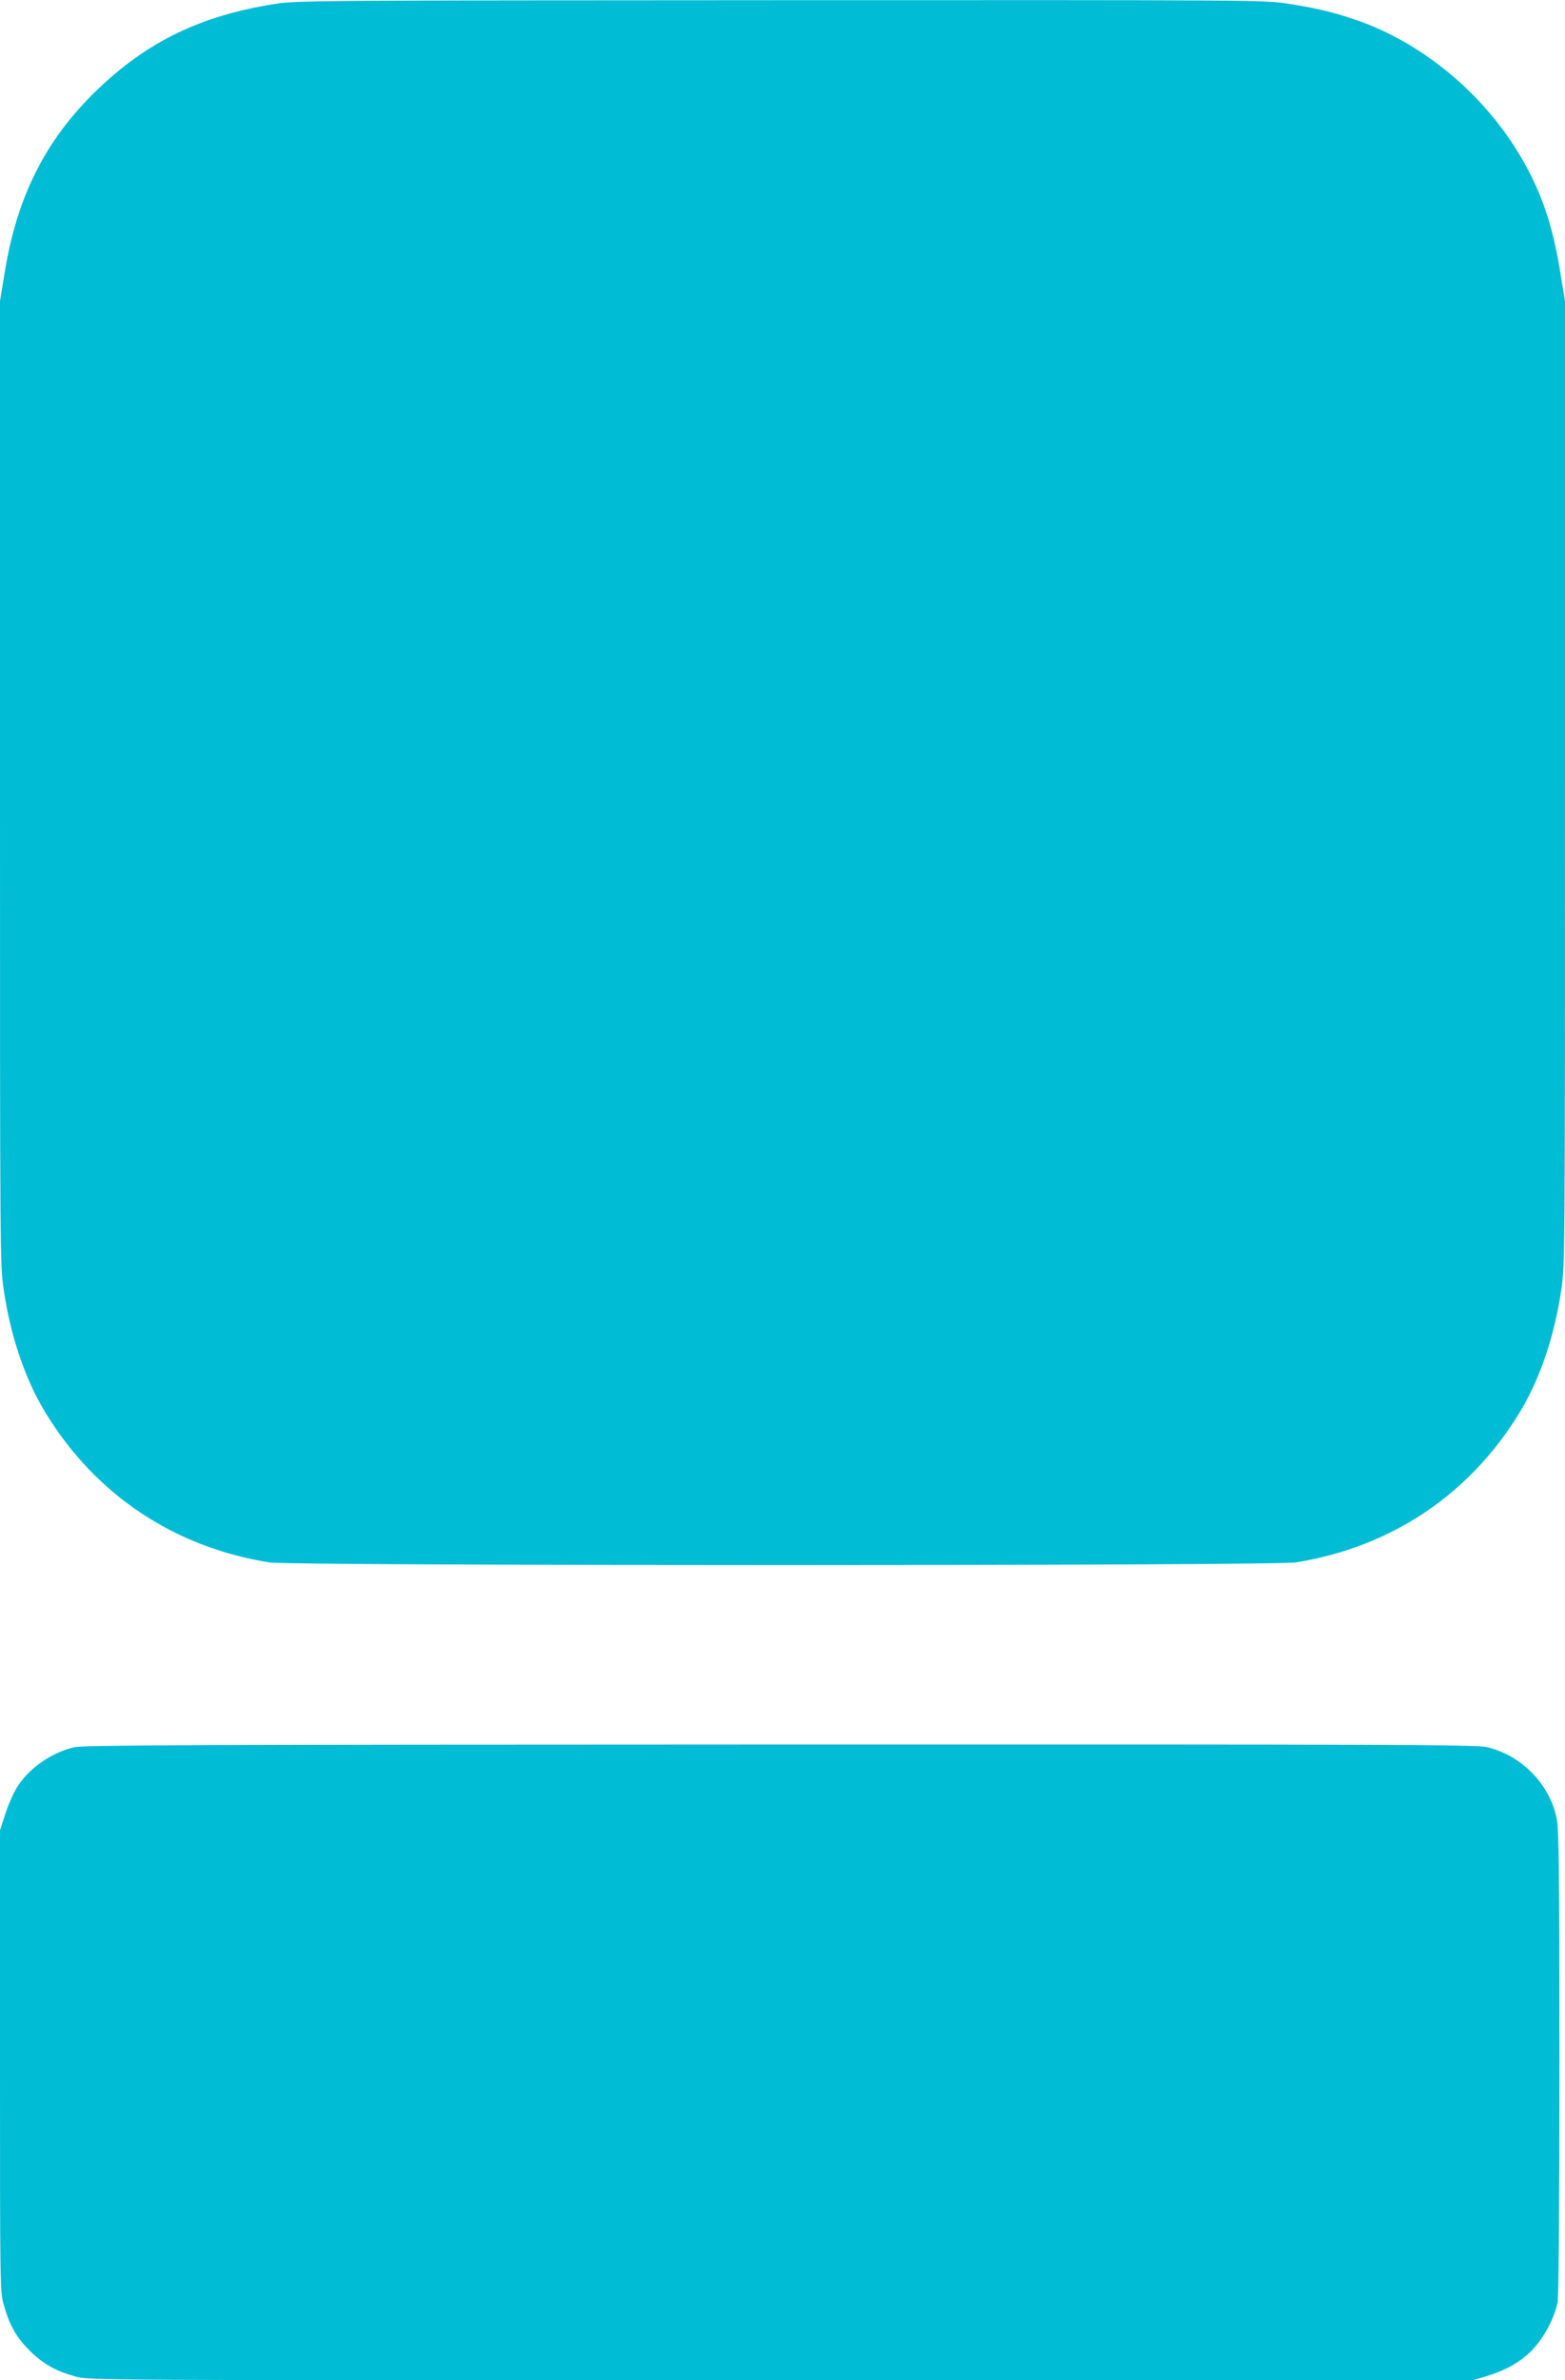 <?xml version="1.0" standalone="no"?>
<!DOCTYPE svg PUBLIC "-//W3C//DTD SVG 20010904//EN"
 "http://www.w3.org/TR/2001/REC-SVG-20010904/DTD/svg10.dtd">
<svg version="1.0" xmlns="http://www.w3.org/2000/svg"
 width="842pt" height="1280pt" viewBox="0 0 842 1280"
 preserveAspectRatio="xMidYMid meet">
<g transform="translate(0,1280) scale(0.1,-0.1)"
fill="#00bcd4" stroke="none">
<path d="M1480 12779 c-400 -63 -688 -203 -958 -463 -276 -266 -431 -572 -497
-983 l-25 -152 0 -2589 c0 -2554 0 -2591 20 -2728 37 -249 113 -474 220 -653
269 -446 694 -731 1210 -813 126 -19 5394 -19 5520 0 516 82 941 367 1210 813
107 179 183 404 220 653 20 137 20 174 20 2728 l0 2589 -25 152 c-45 283 -117
478 -252 687 -200 307 -506 552 -836 669 -124 43 -221 67 -376 91 -133 20
-161 20 -2735 19 -2467 -1 -2607 -2 -2716 -20z"/>
<path d="M398 3404 c-120 -29 -236 -108 -302 -208 -20 -30 -50 -96 -66 -146
l-30 -92 0 -1239 c0 -1210 0 -1241 20 -1312 31 -111 67 -175 139 -247 73 -72
140 -110 248 -140 72 -20 101 -20 3794 -20 l3722 0 71 21 c106 32 183 75 246
138 64 64 124 176 140 260 6 34 10 510 10 1295 0 1039 -3 1252 -15 1309 -39
185 -189 338 -376 382 -57 13 -502 15 -3804 14 -3155 -1 -3749 -3 -3797 -15z"/>
</g>
</svg>
